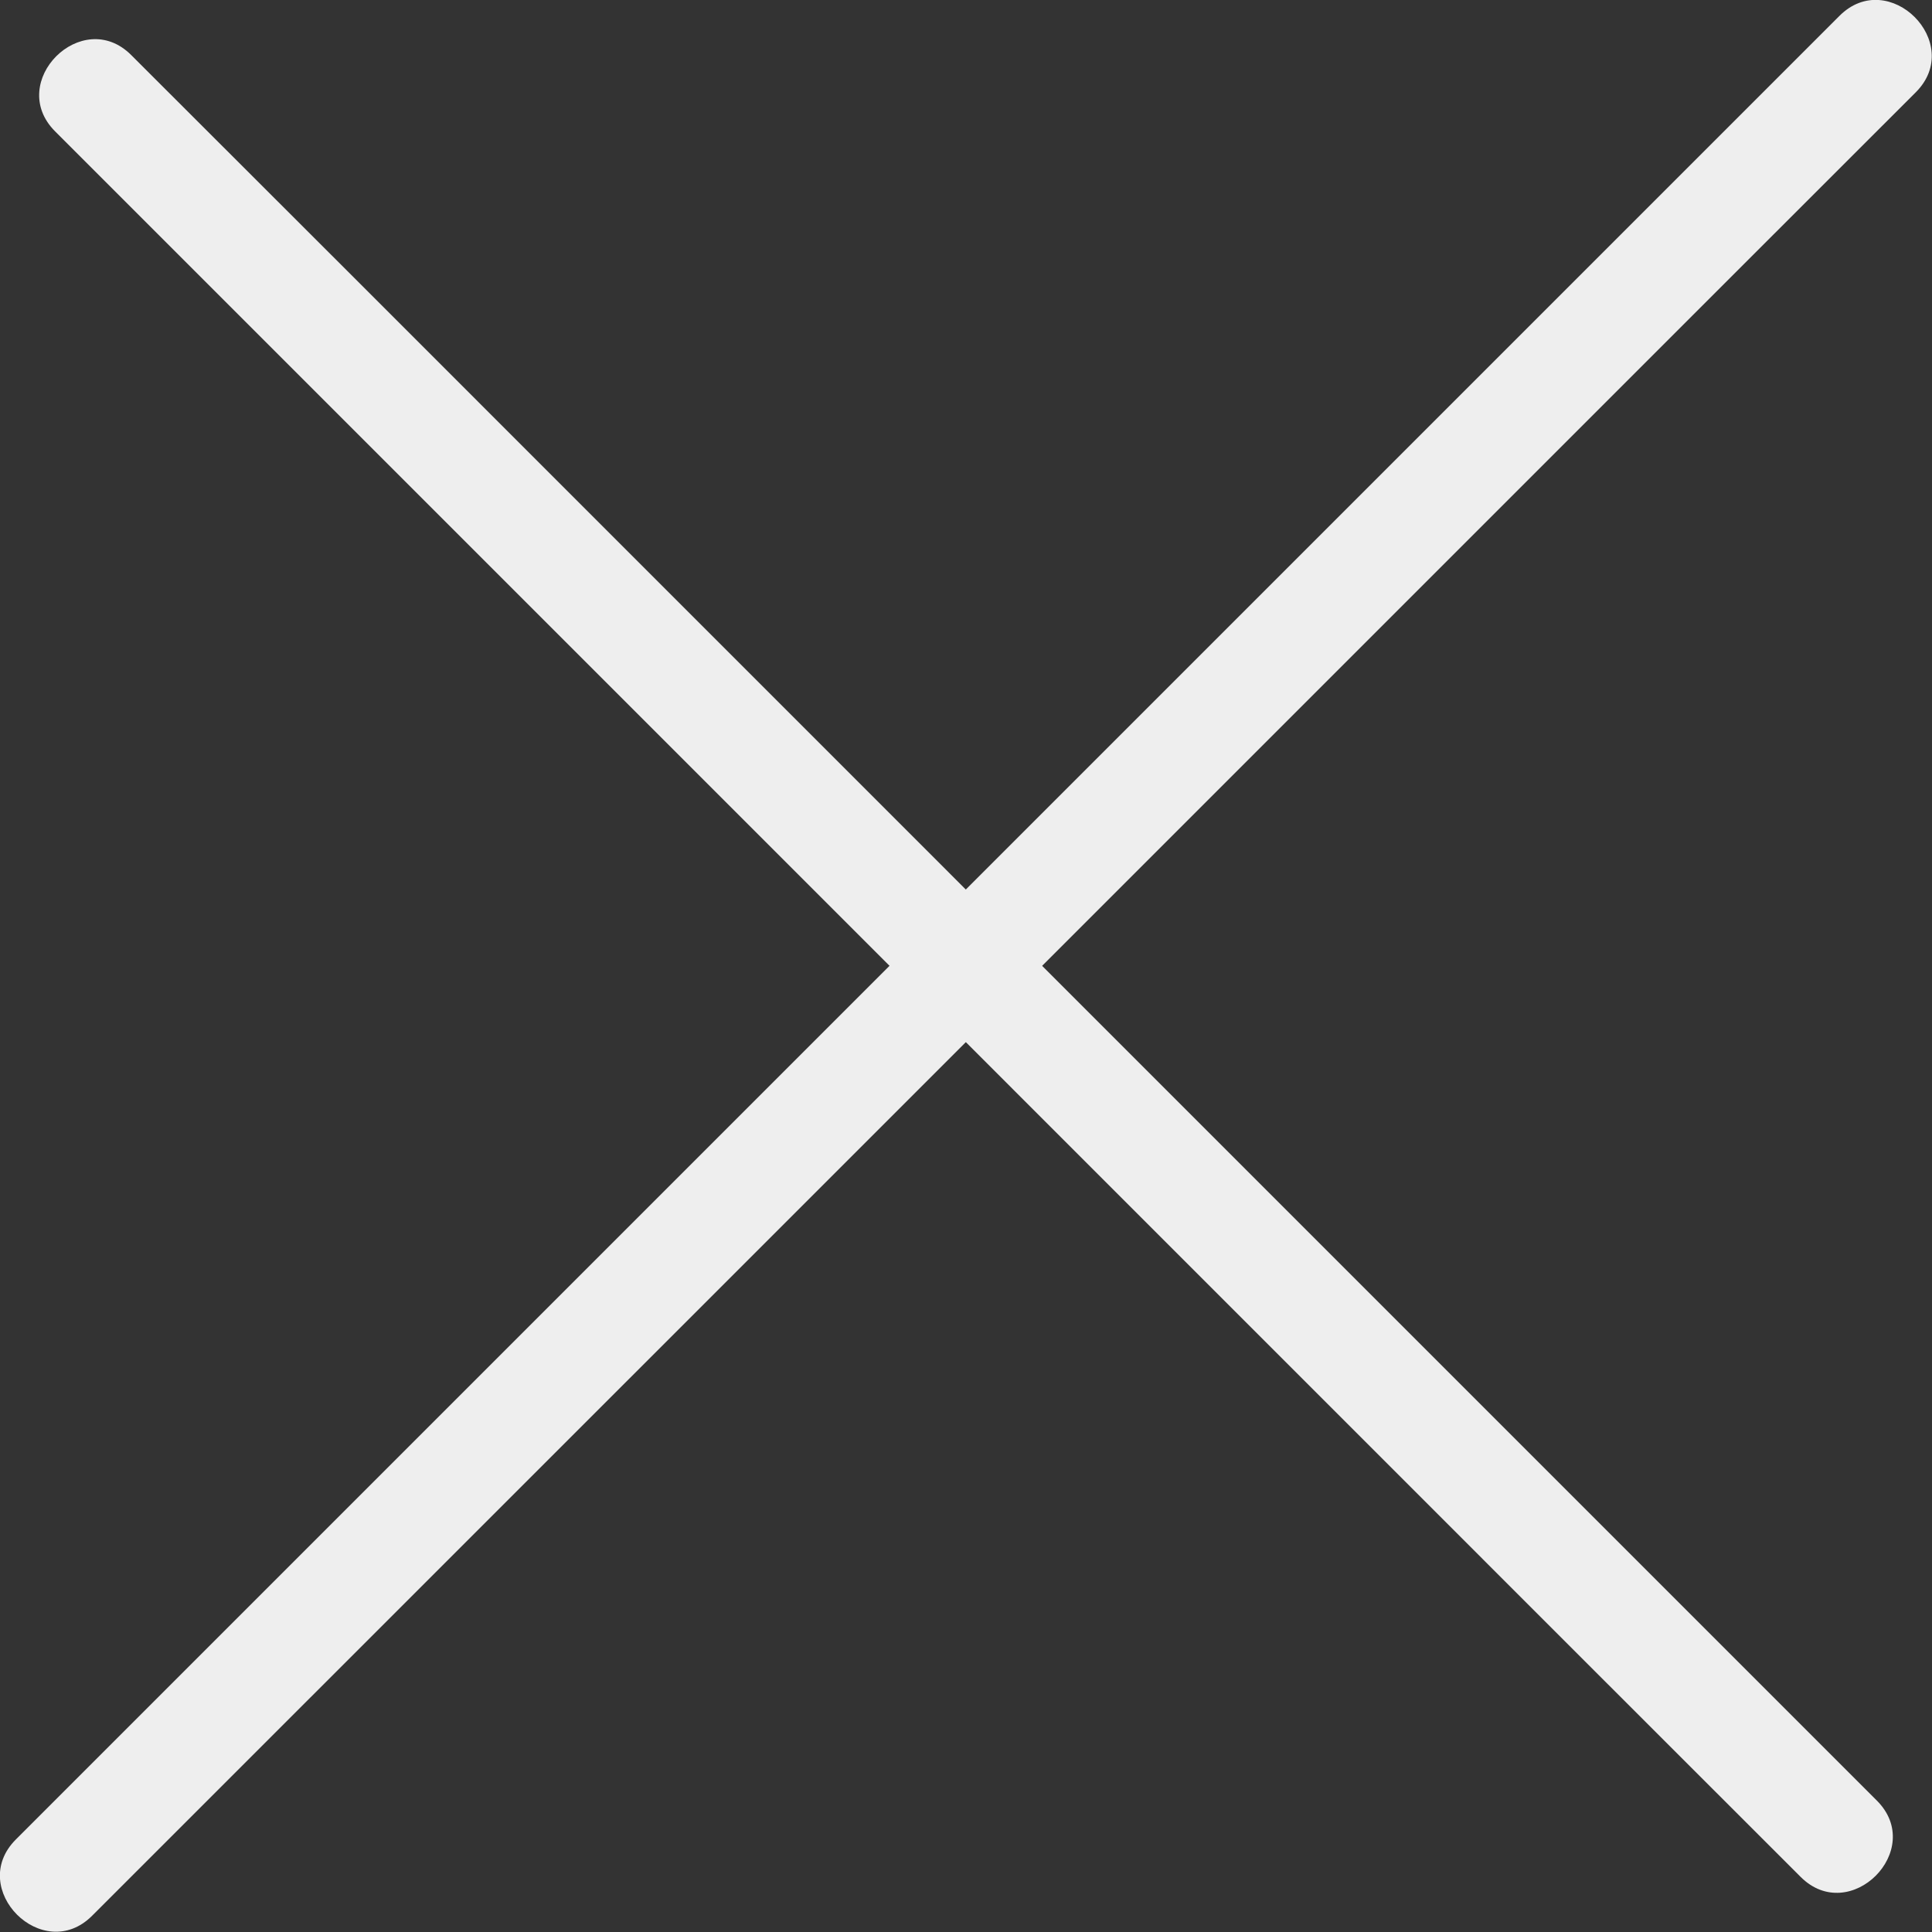 <svg width="19" height="19" fill="none" xmlns="http://www.w3.org/2000/svg"><rect width="100%" height="100%" fill="#333333" stroke="none"/><g clip-path="url(#a)" fill="#EEE"><path d="m.542 1.292 5.814 5.814 9.23 9.231 2.122 2.121c.485.485 1.235-.265.75-.75l-5.814-5.814-9.23-9.231L1.291.542C.807.057.057.807.542 1.292z"/><path d="m18.09.156-6.072 6.072-9.667 9.667L.156 18.09c-.485.485.265 1.236.75.75l6.073-6.072 9.666-9.666L18.841.907c.485-.486-.266-1.236-.751-.751z"/></g><defs><clipPath id="a"><path fill="#fff" d="M0 0h19v19H0z"/></clipPath></defs></svg>